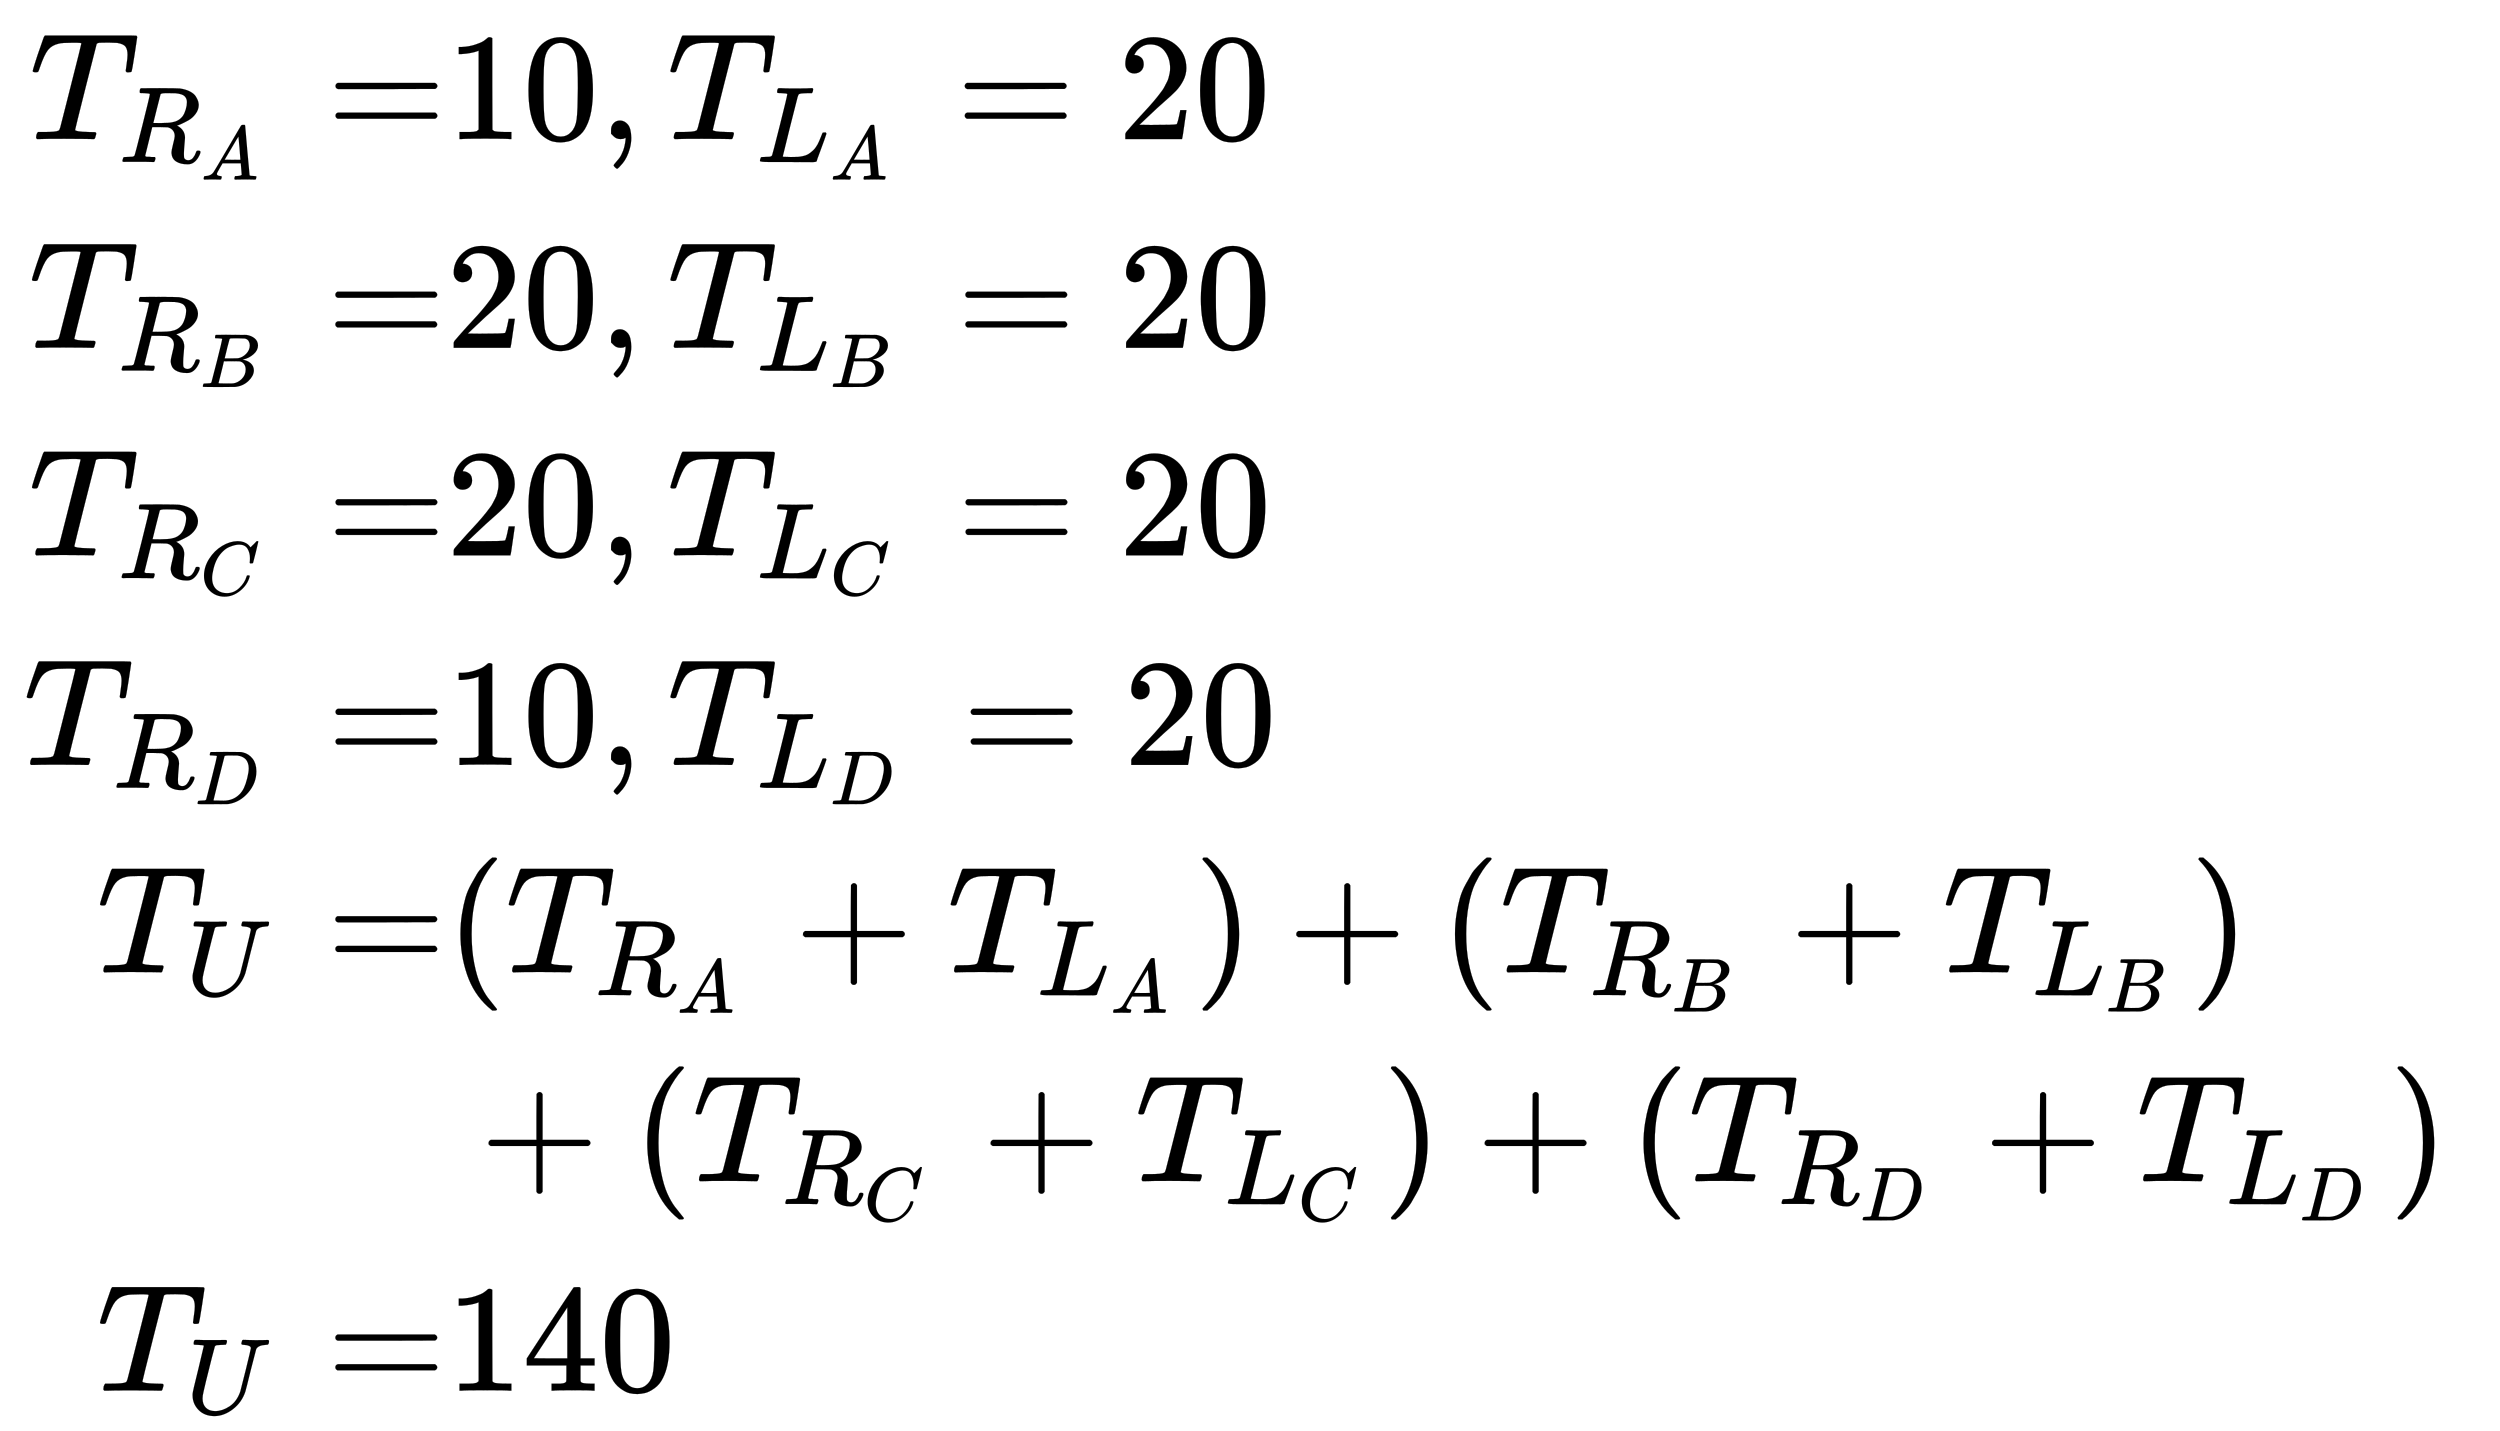 <svg xmlns="http://www.w3.org/2000/svg" role="img" aria-hidden="true" style="margin-right: -0.38ex;vertical-align: -10.23ex;font-size: 12pt;font-family: Calibri;color: Black;" aria-label="{\displaystyle {\begin{aligned}{{T}_{{R}_{A}}}=&amp;10,{{T}_{{L}_{A}}}=20\\{{T}_{{R}_{B}}}=&amp;20,{{T}_{{L}_{B}}}=20\\{{T}_{{R}_{C}}}=&amp;20,{{T}_{{L}_{C}}}=20\\{{T}_{{R}_{D}}}=&amp;10,{{T}_{{L}_{D}}}=20\\{{T}_{U}}=&amp;\left({{T}_{{R}_{A}}}+{{T}_{{L}_{A}}}\right)+\left({{T}_{{R}_{B}}}+{{T}_{{L}_{B}}}\right)\\&amp;+\left({{T}_{{R}_{C}}}+{{T}_{{L}_{C}}}\right)+\left({{T}_{{R}_{D}}}+{{T}_{{L}_{D}}}\right)\\{{T}_{U}}=&amp;140\end{aligned}}\,\!}" viewBox="0 -4951.4 16348.5 9359.5" focusable="false" width="37.971ex" height="21.738ex" xmlns:xlink="http://www.w3.org/1999/xlink"><defs id="MathJax_SVG_glyphs"><path id="MJMATHI-54" stroke-width="1" d="M 40 437 Q 21 437 21 445 Q 21 450 37 501 T 71 602 L 88 651 Q 93 669 101 677 H 569 H 659 Q 691 677 697 676 T 704 667 Q 704 661 687 553 T 668 444 Q 668 437 649 437 Q 640 437 637 437 T 631 442 L 629 445 Q 629 451 635 490 T 641 551 Q 641 586 628 604 T 573 629 Q 568 630 515 631 Q 469 631 457 630 T 439 622 Q 438 621 368 343 T 298 60 Q 298 48 386 46 Q 418 46 427 45 T 436 36 Q 436 31 433 22 Q 429 4 424 1 L 422 0 Q 419 0 415 0 Q 410 0 363 1 T 228 2 Q 99 2 64 0 H 49 Q 43 6 43 9 T 45 27 Q 49 40 55 46 H 83 H 94 Q 174 46 189 55 Q 190 56 191 56 Q 196 59 201 76 T 241 233 Q 258 301 269 344 Q 339 619 339 625 Q 339 630 310 630 H 279 Q 212 630 191 624 Q 146 614 121 583 T 67 467 Q 60 445 57 441 T 43 437 H 40 Z" /><path id="MJMATHI-52" stroke-width="1" d="M 230 637 Q 203 637 198 638 T 193 649 Q 193 676 204 682 Q 206 683 378 683 Q 550 682 564 680 Q 620 672 658 652 T 712 606 T 733 563 T 739 529 Q 739 484 710 445 T 643 385 T 576 351 T 538 338 L 545 333 Q 612 295 612 223 Q 612 212 607 162 T 602 80 V 71 Q 602 53 603 43 T 614 25 T 640 16 Q 668 16 686 38 T 712 85 Q 717 99 720 102 T 735 105 Q 755 105 755 93 Q 755 75 731 36 Q 693 -21 641 -21 H 632 Q 571 -21 531 4 T 487 82 Q 487 109 502 166 T 517 239 Q 517 290 474 313 Q 459 320 449 321 T 378 323 H 309 L 277 193 Q 244 61 244 59 Q 244 55 245 54 T 252 50 T 269 48 T 302 46 H 333 Q 339 38 339 37 T 336 19 Q 332 6 326 0 H 311 Q 275 2 180 2 Q 146 2 117 2 T 71 2 T 50 1 Q 33 1 33 10 Q 33 12 36 24 Q 41 43 46 45 Q 50 46 61 46 H 67 Q 94 46 127 49 Q 141 52 146 61 Q 149 65 218 339 T 287 628 Q 287 635 230 637 Z M 630 554 Q 630 586 609 608 T 523 636 Q 521 636 500 636 T 462 637 H 440 Q 393 637 386 627 Q 385 624 352 494 T 319 361 Q 319 360 388 360 Q 466 361 492 367 Q 556 377 592 426 Q 608 449 619 486 T 630 554 Z" /><path id="MJMATHI-41" stroke-width="1" d="M 208 74 Q 208 50 254 46 Q 272 46 272 35 Q 272 34 270 22 Q 267 8 264 4 T 251 0 Q 249 0 239 0 T 205 1 T 141 2 Q 70 2 50 0 H 42 Q 35 7 35 11 Q 37 38 48 46 H 62 Q 132 49 164 96 Q 170 102 345 401 T 523 704 Q 530 716 547 716 H 555 H 572 Q 578 707 578 706 L 606 383 Q 634 60 636 57 Q 641 46 701 46 Q 726 46 726 36 Q 726 34 723 22 Q 720 7 718 4 T 704 0 Q 701 0 690 0 T 651 1 T 578 2 Q 484 2 455 0 H 443 Q 437 6 437 9 T 439 27 Q 443 40 445 43 L 449 46 H 469 Q 523 49 533 63 L 521 213 H 283 L 249 155 Q 208 86 208 74 Z M 516 260 Q 516 271 504 416 T 490 562 L 463 519 Q 447 492 400 412 L 310 260 L 413 259 Q 516 259 516 260 Z" /><path id="MJMAIN-3D" stroke-width="1" d="M 56 347 Q 56 360 70 367 H 707 Q 722 359 722 347 Q 722 336 708 328 L 390 327 H 72 Q 56 332 56 347 Z M 56 153 Q 56 168 72 173 H 708 Q 722 163 722 153 Q 722 140 707 133 H 70 Q 56 140 56 153 Z" /><path id="MJMAIN-31" stroke-width="1" d="M 213 578 L 200 573 Q 186 568 160 563 T 102 556 H 83 V 602 H 102 Q 149 604 189 617 T 245 641 T 273 663 Q 275 666 285 666 Q 294 666 302 660 V 361 L 303 61 Q 310 54 315 52 T 339 48 T 401 46 H 427 V 0 H 416 Q 395 3 257 3 Q 121 3 100 0 H 88 V 46 H 114 Q 136 46 152 46 T 177 47 T 193 50 T 201 52 T 207 57 T 213 61 V 578 Z" /><path id="MJMAIN-30" stroke-width="1" d="M 96 585 Q 152 666 249 666 Q 297 666 345 640 T 423 548 Q 460 465 460 320 Q 460 165 417 83 Q 397 41 362 16 T 301 -15 T 250 -22 Q 224 -22 198 -16 T 137 16 T 82 83 Q 39 165 39 320 Q 39 494 96 585 Z M 321 597 Q 291 629 250 629 Q 208 629 178 597 Q 153 571 145 525 T 137 333 Q 137 175 145 125 T 181 46 Q 209 16 250 16 Q 290 16 318 46 Q 347 76 354 130 T 362 333 Q 362 478 354 524 T 321 597 Z" /><path id="MJMAIN-2C" stroke-width="1" d="M 78 35 T 78 60 T 94 103 T 137 121 Q 165 121 187 96 T 210 8 Q 210 -27 201 -60 T 180 -117 T 154 -158 T 130 -185 T 117 -194 Q 113 -194 104 -185 T 95 -172 Q 95 -168 106 -156 T 131 -126 T 157 -76 T 173 -3 V 9 L 172 8 Q 170 7 167 6 T 161 3 T 152 1 T 140 0 Q 113 0 96 17 Z" /><path id="MJMATHI-4C" stroke-width="1" d="M 228 637 Q 194 637 192 641 Q 191 643 191 649 Q 191 673 202 682 Q 204 683 217 683 Q 271 680 344 680 Q 485 680 506 683 H 518 Q 524 677 524 674 T 522 656 Q 517 641 513 637 H 475 Q 406 636 394 628 Q 387 624 380 600 T 313 336 Q 297 271 279 198 T 252 88 L 243 52 Q 243 48 252 48 T 311 46 H 328 Q 360 46 379 47 T 428 54 T 478 72 T 522 106 T 564 161 Q 580 191 594 228 T 611 270 Q 616 273 628 273 H 641 Q 647 264 647 262 T 627 203 T 583 83 T 557 9 Q 555 4 553 3 T 537 0 T 494 -1 Q 483 -1 418 -1 T 294 0 H 116 Q 32 0 32 10 Q 32 17 34 24 Q 39 43 44 45 Q 48 46 59 46 H 65 Q 92 46 125 49 Q 139 52 144 61 Q 147 65 216 339 T 285 628 Q 285 635 228 637 Z" /><path id="MJMAIN-32" stroke-width="1" d="M 109 429 Q 82 429 66 447 T 50 491 Q 50 562 103 614 T 235 666 Q 326 666 387 610 T 449 465 Q 449 422 429 383 T 381 315 T 301 241 Q 265 210 201 149 L 142 93 L 218 92 Q 375 92 385 97 Q 392 99 409 186 V 189 H 449 V 186 Q 448 183 436 95 T 421 3 V 0 H 50 V 19 V 31 Q 50 38 56 46 T 86 81 Q 115 113 136 137 Q 145 147 170 174 T 204 211 T 233 244 T 261 278 T 284 308 T 305 340 T 320 369 T 333 401 T 340 431 T 343 464 Q 343 527 309 573 T 212 619 Q 179 619 154 602 T 119 569 T 109 550 Q 109 549 114 549 Q 132 549 151 535 T 170 489 Q 170 464 154 447 T 109 429 Z" /><path id="MJMATHI-42" stroke-width="1" d="M 231 637 Q 204 637 199 638 T 194 649 Q 194 676 205 682 Q 206 683 335 683 Q 594 683 608 681 Q 671 671 713 636 T 756 544 Q 756 480 698 429 T 565 360 L 555 357 Q 619 348 660 311 T 702 219 Q 702 146 630 78 T 453 1 Q 446 0 242 0 Q 42 0 39 2 Q 35 5 35 10 Q 35 17 37 24 Q 42 43 47 45 Q 51 46 62 46 H 68 Q 95 46 128 49 Q 142 52 147 61 Q 150 65 219 339 T 288 628 Q 288 635 231 637 Z M 649 544 Q 649 574 634 600 T 585 634 Q 578 636 493 637 Q 473 637 451 637 T 416 636 H 403 Q 388 635 384 626 Q 382 622 352 506 Q 352 503 351 500 L 320 374 H 401 Q 482 374 494 376 Q 554 386 601 434 T 649 544 Z M 595 229 Q 595 273 572 302 T 512 336 Q 506 337 429 337 Q 311 337 310 336 Q 310 334 293 263 T 258 122 L 240 52 Q 240 48 252 48 T 333 46 Q 422 46 429 47 Q 491 54 543 105 T 595 229 Z" /><path id="MJMATHI-43" stroke-width="1" d="M 50 252 Q 50 367 117 473 T 286 641 T 490 704 Q 580 704 633 653 Q 642 643 648 636 T 656 626 L 657 623 Q 660 623 684 649 Q 691 655 699 663 T 715 679 T 725 690 L 740 705 H 746 Q 760 705 760 698 Q 760 694 728 561 Q 692 422 692 421 Q 690 416 687 415 T 669 413 H 653 Q 647 419 647 422 Q 647 423 648 429 T 650 449 T 651 481 Q 651 552 619 605 T 510 659 Q 484 659 454 652 T 382 628 T 299 572 T 226 479 Q 194 422 175 346 T 156 222 Q 156 108 232 58 Q 280 24 350 24 Q 441 24 512 92 T 606 240 Q 610 253 612 255 T 628 257 Q 648 257 648 248 Q 648 243 647 239 Q 618 132 523 55 T 319 -22 Q 206 -22 128 53 T 50 252 Z" /><path id="MJMATHI-44" stroke-width="1" d="M 287 628 Q 287 635 230 637 Q 207 637 200 638 T 193 647 Q 193 655 197 667 T 204 682 Q 206 683 403 683 Q 570 682 590 682 T 630 676 Q 702 659 752 597 T 803 431 Q 803 275 696 151 T 444 3 L 430 1 L 236 0 H 125 H 72 Q 48 0 41 2 T 33 11 Q 33 13 36 25 Q 40 41 44 43 T 67 46 Q 94 46 127 49 Q 141 52 146 61 Q 149 65 218 339 T 287 628 Z M 703 469 Q 703 507 692 537 T 666 584 T 629 613 T 590 629 T 555 636 Q 553 636 541 636 T 512 636 T 479 637 H 436 Q 392 637 386 627 Q 384 623 313 339 T 242 52 Q 242 48 253 48 T 330 47 Q 335 47 349 47 T 373 46 Q 499 46 581 128 Q 617 164 640 212 T 683 339 T 703 469 Z" /><path id="MJMATHI-55" stroke-width="1" d="M 107 637 Q 73 637 71 641 Q 70 643 70 649 Q 70 673 81 682 Q 83 683 98 683 Q 139 681 234 681 Q 268 681 297 681 T 342 682 T 362 682 Q 378 682 378 672 Q 378 670 376 658 Q 371 641 366 638 H 364 Q 362 638 359 638 T 352 638 T 343 637 T 334 637 Q 295 636 284 634 T 266 623 Q 265 621 238 518 T 184 302 T 154 169 Q 152 155 152 140 Q 152 86 183 55 T 269 24 Q 336 24 403 69 T 501 205 L 552 406 Q 599 598 599 606 Q 599 633 535 637 Q 511 637 511 648 Q 511 650 513 660 Q 517 676 519 679 T 529 683 Q 532 683 561 682 T 645 680 Q 696 680 723 681 T 752 682 Q 767 682 767 672 Q 767 650 759 642 Q 756 637 737 637 Q 666 633 648 597 Q 646 592 598 404 Q 557 235 548 205 Q 515 105 433 42 T 263 -22 Q 171 -22 116 34 T 60 167 V 183 Q 60 201 115 421 Q 164 622 164 628 Q 164 635 107 637 Z" /><path id="MJMAIN-28" stroke-width="1" d="M 94 250 Q 94 319 104 381 T 127 488 T 164 576 T 202 643 T 244 695 T 277 729 T 302 750 H 315 H 319 Q 333 750 333 741 Q 333 738 316 720 T 275 667 T 226 581 T 184 443 T 167 250 T 184 58 T 225 -81 T 274 -167 T 316 -220 T 333 -241 Q 333 -250 318 -250 H 315 H 302 L 274 -226 Q 180 -141 137 -14 T 94 250 Z" /><path id="MJMAIN-2B" stroke-width="1" d="M 56 237 T 56 250 T 70 270 H 369 V 420 L 370 570 Q 380 583 389 583 Q 402 583 409 568 V 270 H 707 Q 722 262 722 250 T 707 230 H 409 V -68 Q 401 -82 391 -82 H 389 H 387 Q 375 -82 369 -68 V 230 H 70 Q 56 237 56 250 Z" /><path id="MJMAIN-29" stroke-width="1" d="M 60 749 L 64 750 Q 69 750 74 750 H 86 L 114 726 Q 208 641 251 514 T 294 250 Q 294 182 284 119 T 261 12 T 224 -76 T 186 -143 T 145 -194 T 113 -227 T 90 -246 Q 87 -249 86 -250 H 74 Q 66 -250 63 -250 T 58 -247 T 55 -238 Q 56 -237 66 -225 Q 221 -64 221 250 T 66 725 Q 56 737 55 738 Q 55 746 60 749 Z" /><path id="MJMAIN-34" stroke-width="1" d="M 462 0 Q 444 3 333 3 Q 217 3 199 0 H 190 V 46 H 221 Q 241 46 248 46 T 265 48 T 279 53 T 286 61 Q 287 63 287 115 V 165 H 28 V 211 L 179 442 Q 332 674 334 675 Q 336 677 355 677 H 373 L 379 671 V 211 H 471 V 165 H 379 V 114 Q 379 73 379 66 T 385 54 Q 393 47 442 46 H 471 V 0 H 462 Z M 293 211 V 545 L 74 212 L 183 211 H 293 Z" /></defs><g fill="currentColor" stroke="currentColor" stroke-width="0" transform="matrix(1 0 0 -1 0 0)"><g transform="translate(167)"><g transform="translate(-13)"><g transform="translate(39 4042)"><use x="0" y="0" xmlns:NS2="http://www.w3.org/1999/xlink" NS2:href="#MJMATHI-54" /><g transform="translate(584 -150)"><use transform="scale(0.707)" x="0" y="0" xmlns:NS3="http://www.w3.org/1999/xlink" NS3:href="#MJMATHI-52" /><use transform="scale(0.5)" x="1074" y="-230" xmlns:NS4="http://www.w3.org/1999/xlink" NS4:href="#MJMATHI-41" /></g><use x="1945" y="0" xmlns:NS5="http://www.w3.org/1999/xlink" NS5:href="#MJMAIN-3D" /></g><g transform="translate(34 2677)"><use x="0" y="0" xmlns:NS6="http://www.w3.org/1999/xlink" NS6:href="#MJMATHI-54" /><g transform="translate(584 -150)"><use transform="scale(0.707)" x="0" y="0" xmlns:NS7="http://www.w3.org/1999/xlink" NS7:href="#MJMATHI-52" /><use transform="scale(0.5)" x="1074" y="-213" xmlns:NS8="http://www.w3.org/1999/xlink" NS8:href="#MJMATHI-42" /></g><use x="1949" y="0" xmlns:NS9="http://www.w3.org/1999/xlink" NS9:href="#MJMAIN-3D" /></g><g transform="translate(34 1320)"><use x="0" y="0" xmlns:NS10="http://www.w3.org/1999/xlink" NS10:href="#MJMATHI-54" /><g transform="translate(584 -150)"><use transform="scale(0.707)" x="0" y="0" xmlns:NS11="http://www.w3.org/1999/xlink" NS11:href="#MJMATHI-52" /><use transform="scale(0.5)" x="1074" y="-219" xmlns:NS12="http://www.w3.org/1999/xlink" NS12:href="#MJMATHI-43" /></g><use x="1950" y="0" xmlns:NS13="http://www.w3.org/1999/xlink" NS13:href="#MJMAIN-3D" /></g><g transform="translate(0 -51)"><use x="0" y="0" xmlns:NS14="http://www.w3.org/1999/xlink" NS14:href="#MJMATHI-54" /><g transform="translate(584 -150)"><use transform="scale(0.707)" x="0" y="0" xmlns:NS15="http://www.w3.org/1999/xlink" NS15:href="#MJMATHI-52" /><use transform="scale(0.5)" x="1074" y="-213" xmlns:NS16="http://www.w3.org/1999/xlink" NS16:href="#MJMATHI-44" /></g><use x="1984" y="0" xmlns:NS17="http://www.w3.org/1999/xlink" NS17:href="#MJMAIN-3D" /></g><g transform="translate(479 -1407)"><use x="0" y="0" xmlns:NS18="http://www.w3.org/1999/xlink" NS18:href="#MJMATHI-54" /><use transform="scale(0.707)" x="826" y="-213" xmlns:NS19="http://www.w3.org/1999/xlink" NS19:href="#MJMATHI-55" /><use x="1504" y="0" xmlns:NS20="http://www.w3.org/1999/xlink" NS20:href="#MJMAIN-3D" /></g><g transform="translate(479 -4143)"><use x="0" y="0" xmlns:NS21="http://www.w3.org/1999/xlink" NS21:href="#MJMATHI-54" /><use transform="scale(0.707)" x="826" y="-213" xmlns:NS22="http://www.w3.org/1999/xlink" NS22:href="#MJMATHI-55" /><use x="1504" y="0" xmlns:NS23="http://www.w3.org/1999/xlink" NS23:href="#MJMAIN-3D" /></g></g><g transform="translate(2750)"><g transform="translate(0 4042)"><use xmlns:NS24="http://www.w3.org/1999/xlink" NS24:href="#MJMAIN-31" /><use x="500" y="0" xmlns:NS25="http://www.w3.org/1999/xlink" NS25:href="#MJMAIN-30" /><use x="1001" y="0" xmlns:NS26="http://www.w3.org/1999/xlink" NS26:href="#MJMAIN-2C" /><g transform="translate(1446)"><use x="0" y="0" xmlns:NS27="http://www.w3.org/1999/xlink" NS27:href="#MJMATHI-54" /><g transform="translate(584 -150)"><use transform="scale(0.707)" x="0" y="0" xmlns:NS28="http://www.w3.org/1999/xlink" NS28:href="#MJMATHI-4C" /><use transform="scale(0.5)" x="963" y="-230" xmlns:NS29="http://www.w3.org/1999/xlink" NS29:href="#MJMATHI-41" /></g></g><use x="3336" y="0" xmlns:NS30="http://www.w3.org/1999/xlink" NS30:href="#MJMAIN-3D" /><g transform="translate(4392)"><use xmlns:NS31="http://www.w3.org/1999/xlink" NS31:href="#MJMAIN-32" /><use x="500" y="0" xmlns:NS32="http://www.w3.org/1999/xlink" NS32:href="#MJMAIN-30" /></g></g><g transform="translate(0 2677)"><use xmlns:NS33="http://www.w3.org/1999/xlink" NS33:href="#MJMAIN-32" /><use x="500" y="0" xmlns:NS34="http://www.w3.org/1999/xlink" NS34:href="#MJMAIN-30" /><use x="1001" y="0" xmlns:NS35="http://www.w3.org/1999/xlink" NS35:href="#MJMAIN-2C" /><g transform="translate(1446)"><use x="0" y="0" xmlns:NS36="http://www.w3.org/1999/xlink" NS36:href="#MJMATHI-54" /><g transform="translate(584 -150)"><use transform="scale(0.707)" x="0" y="0" xmlns:NS37="http://www.w3.org/1999/xlink" NS37:href="#MJMATHI-4C" /><use transform="scale(0.5)" x="963" y="-213" xmlns:NS38="http://www.w3.org/1999/xlink" NS38:href="#MJMATHI-42" /></g></g><use x="3340" y="0" xmlns:NS39="http://www.w3.org/1999/xlink" NS39:href="#MJMAIN-3D" /><g transform="translate(4397)"><use xmlns:NS40="http://www.w3.org/1999/xlink" NS40:href="#MJMAIN-32" /><use x="500" y="0" xmlns:NS41="http://www.w3.org/1999/xlink" NS41:href="#MJMAIN-30" /></g></g><g transform="translate(0 1320)"><use xmlns:NS42="http://www.w3.org/1999/xlink" NS42:href="#MJMAIN-32" /><use x="500" y="0" xmlns:NS43="http://www.w3.org/1999/xlink" NS43:href="#MJMAIN-30" /><use x="1001" y="0" xmlns:NS44="http://www.w3.org/1999/xlink" NS44:href="#MJMAIN-2C" /><g transform="translate(1446)"><use x="0" y="0" xmlns:NS45="http://www.w3.org/1999/xlink" NS45:href="#MJMATHI-54" /><g transform="translate(584 -150)"><use transform="scale(0.707)" x="0" y="0" xmlns:NS46="http://www.w3.org/1999/xlink" NS46:href="#MJMATHI-4C" /><use transform="scale(0.5)" x="963" y="-219" xmlns:NS47="http://www.w3.org/1999/xlink" NS47:href="#MJMATHI-43" /></g></g><use x="3341" y="0" xmlns:NS48="http://www.w3.org/1999/xlink" NS48:href="#MJMAIN-3D" /><g transform="translate(4397)"><use xmlns:NS49="http://www.w3.org/1999/xlink" NS49:href="#MJMAIN-32" /><use x="500" y="0" xmlns:NS50="http://www.w3.org/1999/xlink" NS50:href="#MJMAIN-30" /></g></g><g transform="translate(0 -51)"><use xmlns:NS51="http://www.w3.org/1999/xlink" NS51:href="#MJMAIN-31" /><use x="500" y="0" xmlns:NS52="http://www.w3.org/1999/xlink" NS52:href="#MJMAIN-30" /><use x="1001" y="0" xmlns:NS53="http://www.w3.org/1999/xlink" NS53:href="#MJMAIN-2C" /><g transform="translate(1446)"><use x="0" y="0" xmlns:NS54="http://www.w3.org/1999/xlink" NS54:href="#MJMATHI-54" /><g transform="translate(584 -150)"><use transform="scale(0.707)" x="0" y="0" xmlns:NS55="http://www.w3.org/1999/xlink" NS55:href="#MJMATHI-4C" /><use transform="scale(0.5)" x="963" y="-213" xmlns:NS56="http://www.w3.org/1999/xlink" NS56:href="#MJMATHI-44" /></g></g><use x="3375" y="0" xmlns:NS57="http://www.w3.org/1999/xlink" NS57:href="#MJMAIN-3D" /><g transform="translate(4431)"><use xmlns:NS58="http://www.w3.org/1999/xlink" NS58:href="#MJMAIN-32" /><use x="500" y="0" xmlns:NS59="http://www.w3.org/1999/xlink" NS59:href="#MJMAIN-30" /></g></g><g transform="translate(0 -1407)"><use xmlns:NS60="http://www.w3.org/1999/xlink" NS60:href="#MJMAIN-28" /><g transform="translate(389)"><use x="0" y="0" xmlns:NS61="http://www.w3.org/1999/xlink" NS61:href="#MJMATHI-54" /><g transform="translate(584 -150)"><use transform="scale(0.707)" x="0" y="0" xmlns:NS62="http://www.w3.org/1999/xlink" NS62:href="#MJMATHI-52" /><use transform="scale(0.5)" x="1074" y="-230" xmlns:NS63="http://www.w3.org/1999/xlink" NS63:href="#MJMATHI-41" /></g><use x="1889" y="0" xmlns:NS64="http://www.w3.org/1999/xlink" NS64:href="#MJMAIN-2B" /><g transform="translate(2890)"><use x="0" y="0" xmlns:NS65="http://www.w3.org/1999/xlink" NS65:href="#MJMATHI-54" /><g transform="translate(584 -150)"><use transform="scale(0.707)" x="0" y="0" xmlns:NS66="http://www.w3.org/1999/xlink" NS66:href="#MJMATHI-4C" /><use transform="scale(0.5)" x="963" y="-230" xmlns:NS67="http://www.w3.org/1999/xlink" NS67:href="#MJMATHI-41" /></g></g></g><use x="4892" y="0" xmlns:NS68="http://www.w3.org/1999/xlink" NS68:href="#MJMAIN-29" /><use x="5504" y="0" xmlns:NS69="http://www.w3.org/1999/xlink" NS69:href="#MJMAIN-2B" /><g transform="translate(6504)"><use xmlns:NS70="http://www.w3.org/1999/xlink" NS70:href="#MJMAIN-28" /><g transform="translate(389)"><use x="0" y="0" xmlns:NS71="http://www.w3.org/1999/xlink" NS71:href="#MJMATHI-54" /><g transform="translate(584 -150)"><use transform="scale(0.707)" x="0" y="0" xmlns:NS72="http://www.w3.org/1999/xlink" NS72:href="#MJMATHI-52" /><use transform="scale(0.5)" x="1074" y="-213" xmlns:NS73="http://www.w3.org/1999/xlink" NS73:href="#MJMATHI-42" /></g><use x="1894" y="0" xmlns:NS74="http://www.w3.org/1999/xlink" NS74:href="#MJMAIN-2B" /><g transform="translate(2894)"><use x="0" y="0" xmlns:NS75="http://www.w3.org/1999/xlink" NS75:href="#MJMATHI-54" /><g transform="translate(584 -150)"><use transform="scale(0.707)" x="0" y="0" xmlns:NS76="http://www.w3.org/1999/xlink" NS76:href="#MJMATHI-4C" /><use transform="scale(0.5)" x="963" y="-213" xmlns:NS77="http://www.w3.org/1999/xlink" NS77:href="#MJMATHI-42" /></g></g></g><use x="4901" y="0" xmlns:NS78="http://www.w3.org/1999/xlink" NS78:href="#MJMAIN-29" /></g></g><g transform="translate(0 -2773)"><use x="222" y="0" xmlns:NS79="http://www.w3.org/1999/xlink" NS79:href="#MJMAIN-2B" /><g transform="translate(1222)"><use xmlns:NS80="http://www.w3.org/1999/xlink" NS80:href="#MJMAIN-28" /><g transform="translate(389)"><use x="0" y="0" xmlns:NS81="http://www.w3.org/1999/xlink" NS81:href="#MJMATHI-54" /><g transform="translate(584 -150)"><use transform="scale(0.707)" x="0" y="0" xmlns:NS82="http://www.w3.org/1999/xlink" NS82:href="#MJMATHI-52" /><use transform="scale(0.5)" x="1074" y="-219" xmlns:NS83="http://www.w3.org/1999/xlink" NS83:href="#MJMATHI-43" /></g><use x="1894" y="0" xmlns:NS84="http://www.w3.org/1999/xlink" NS84:href="#MJMAIN-2B" /><g transform="translate(2895)"><use x="0" y="0" xmlns:NS85="http://www.w3.org/1999/xlink" NS85:href="#MJMATHI-54" /><g transform="translate(584 -150)"><use transform="scale(0.707)" x="0" y="0" xmlns:NS86="http://www.w3.org/1999/xlink" NS86:href="#MJMATHI-4C" /><use transform="scale(0.5)" x="963" y="-219" xmlns:NS87="http://www.w3.org/1999/xlink" NS87:href="#MJMATHI-43" /></g></g></g><use x="4902" y="0" xmlns:NS88="http://www.w3.org/1999/xlink" NS88:href="#MJMAIN-29" /></g><use x="6736" y="0" xmlns:NS89="http://www.w3.org/1999/xlink" NS89:href="#MJMAIN-2B" /><g transform="translate(7737)"><use xmlns:NS90="http://www.w3.org/1999/xlink" NS90:href="#MJMAIN-28" /><g transform="translate(389)"><use x="0" y="0" xmlns:NS91="http://www.w3.org/1999/xlink" NS91:href="#MJMATHI-54" /><g transform="translate(584 -150)"><use transform="scale(0.707)" x="0" y="0" xmlns:NS92="http://www.w3.org/1999/xlink" NS92:href="#MJMATHI-52" /><use transform="scale(0.5)" x="1074" y="-213" xmlns:NS93="http://www.w3.org/1999/xlink" NS93:href="#MJMATHI-44" /></g><use x="1928" y="0" xmlns:NS94="http://www.w3.org/1999/xlink" NS94:href="#MJMAIN-2B" /><g transform="translate(2929)"><use x="0" y="0" xmlns:NS95="http://www.w3.org/1999/xlink" NS95:href="#MJMATHI-54" /><g transform="translate(584 -150)"><use transform="scale(0.707)" x="0" y="0" xmlns:NS96="http://www.w3.org/1999/xlink" NS96:href="#MJMATHI-4C" /><use transform="scale(0.5)" x="963" y="-213" xmlns:NS97="http://www.w3.org/1999/xlink" NS97:href="#MJMATHI-44" /></g></g></g><use x="4970" y="0" xmlns:NS98="http://www.w3.org/1999/xlink" NS98:href="#MJMAIN-29" /></g></g><g transform="translate(0 -4143)"><use xmlns:NS99="http://www.w3.org/1999/xlink" NS99:href="#MJMAIN-31" /><use x="500" y="0" xmlns:NS100="http://www.w3.org/1999/xlink" NS100:href="#MJMAIN-34" /><use x="1001" y="0" xmlns:NS101="http://www.w3.org/1999/xlink" NS101:href="#MJMAIN-30" /></g></g></g></g></svg>